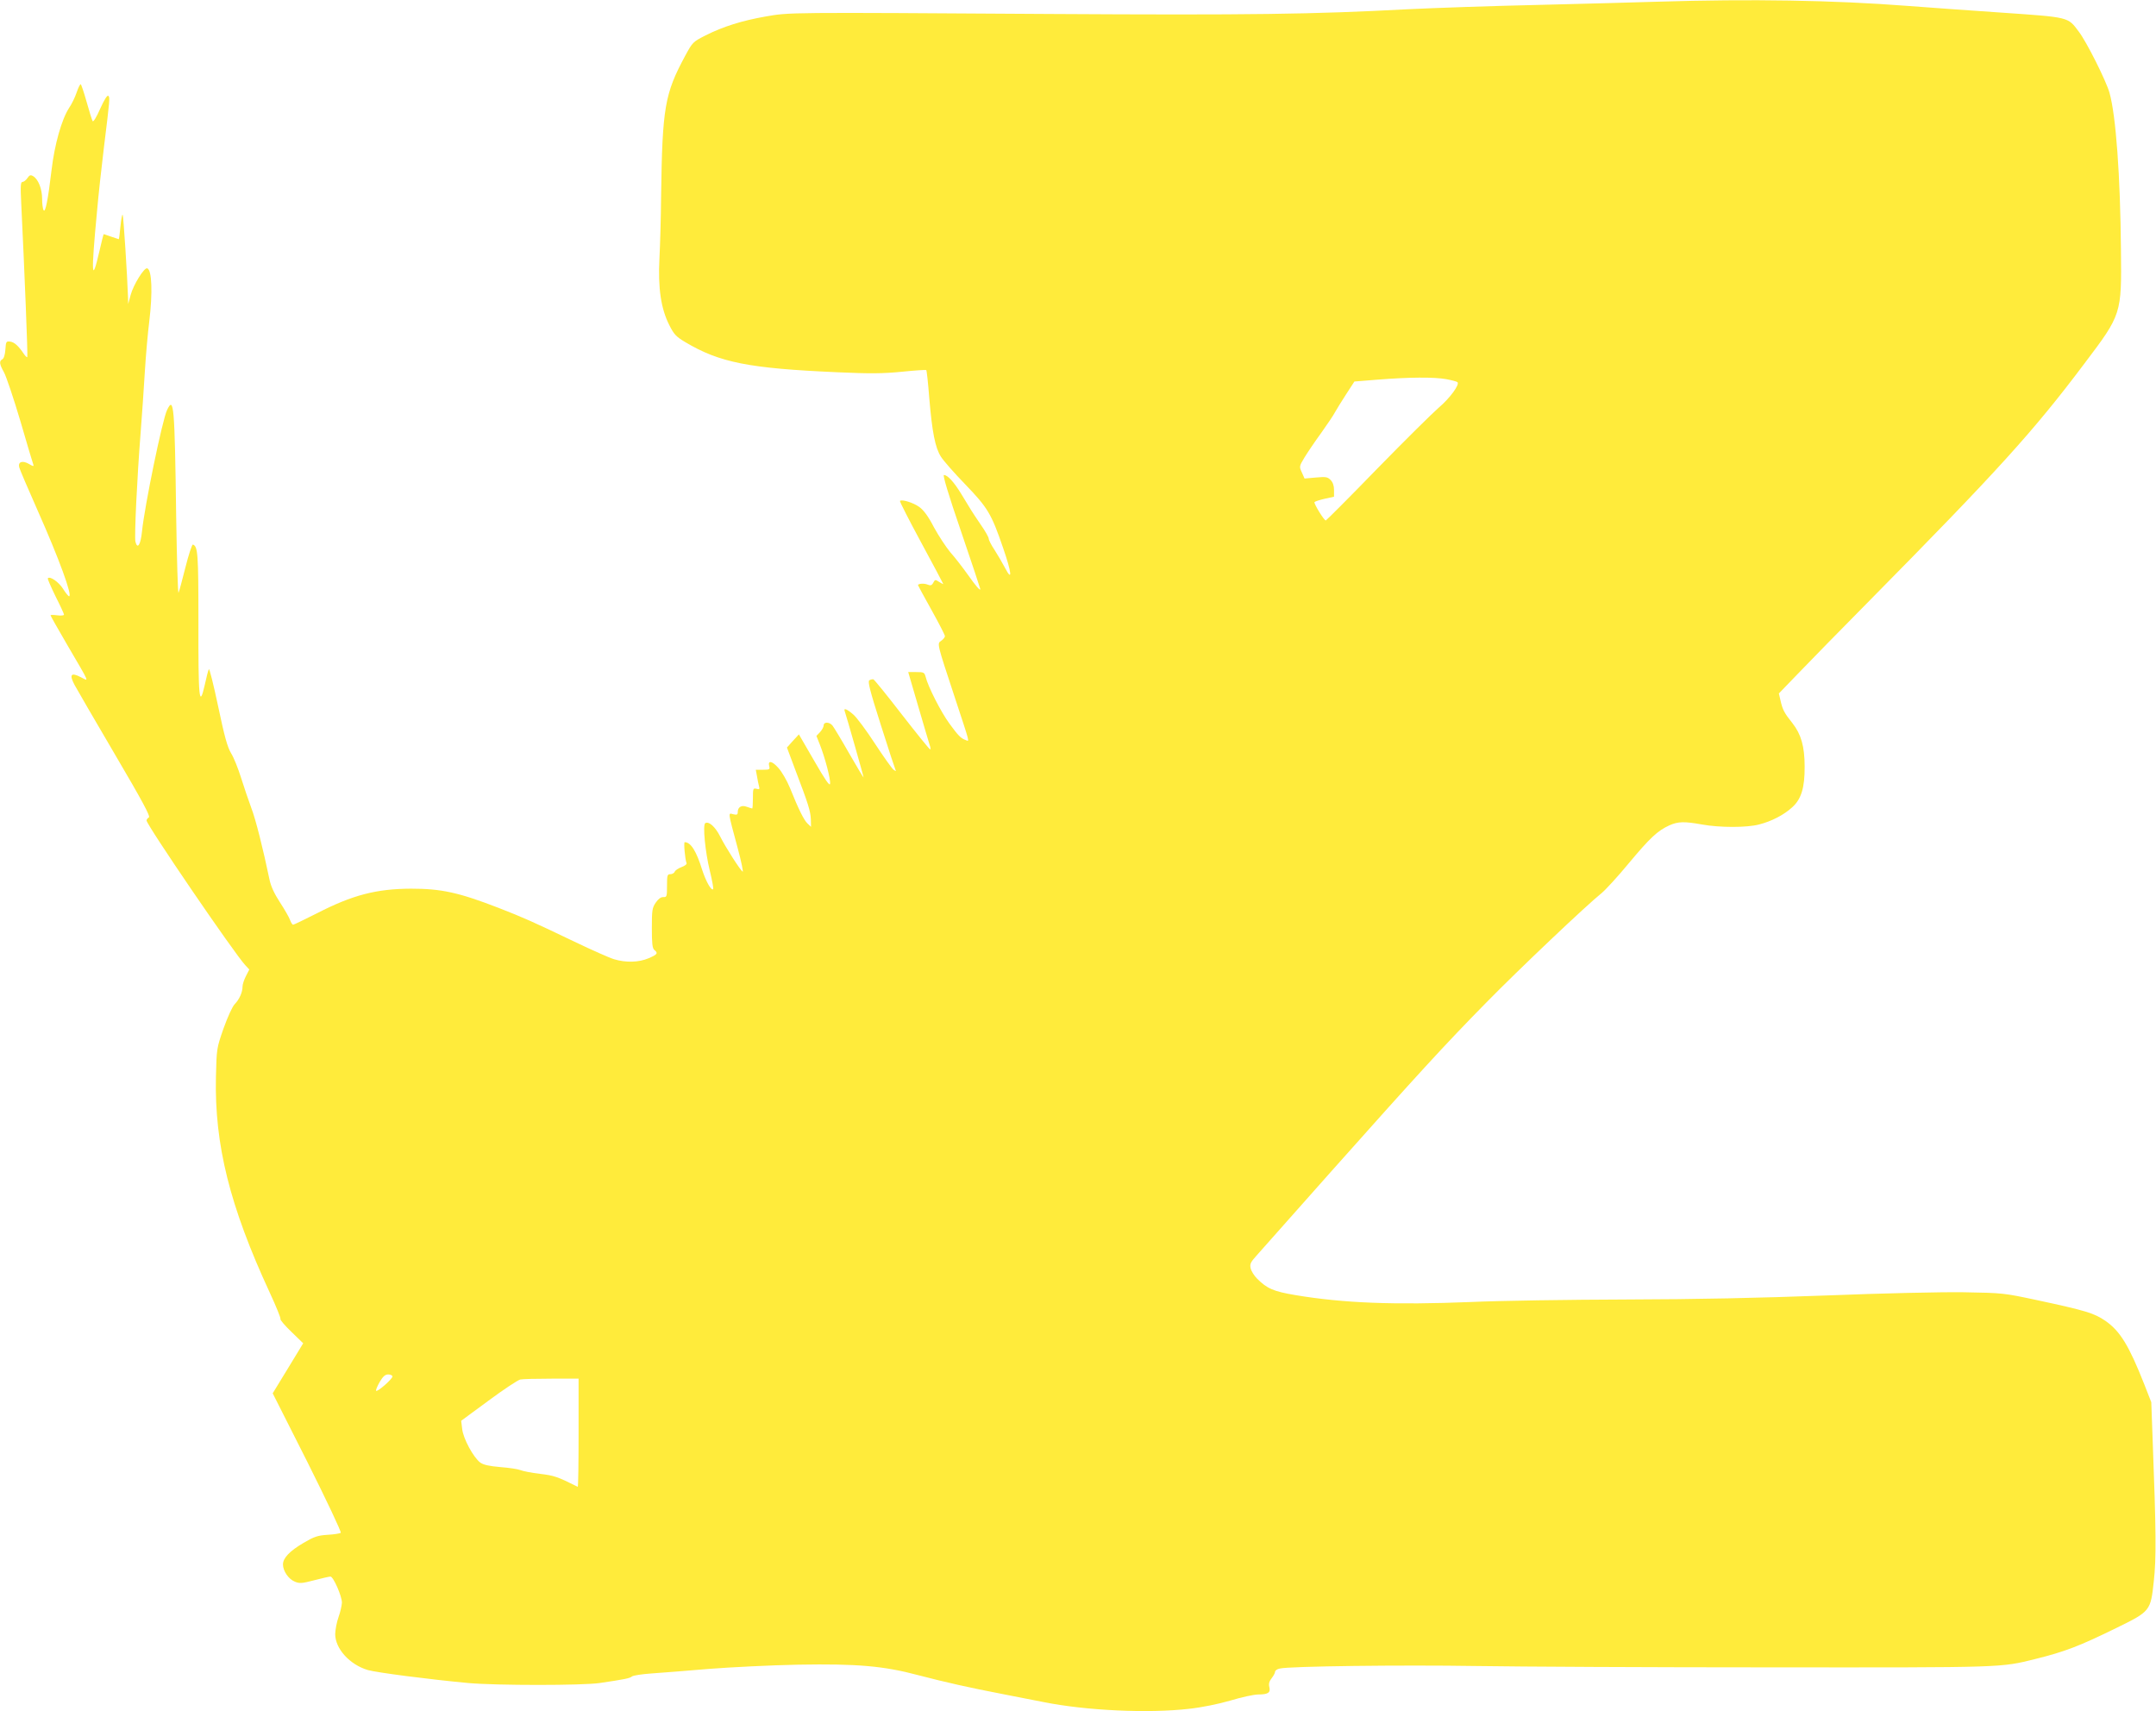 <?xml version="1.0" standalone="no"?>
<!DOCTYPE svg PUBLIC "-//W3C//DTD SVG 20010904//EN"
 "http://www.w3.org/TR/2001/REC-SVG-20010904/DTD/svg10.dtd">
<svg version="1.0" xmlns="http://www.w3.org/2000/svg"
 width="1280pt" height="1016pt" viewBox="0 0 1280 1016"
 preserveAspectRatio="xMidYMid meet">
<g transform="translate(0,1016) scale(0.1,-0.1)"
fill="#ffeb3b" stroke="none">
<path d="M9845 10150 c-115 -4 -433 -12 -705 -19 -272 -6 -625 -18 -785 -26
-565 -30 -931 -35 -2120 -28 -1578 10 -1545 10 -1690 -15 -141 -25 -250 -59
-356 -112 -76 -39 -77 -40 -122 -123 -120 -223 -135 -305 -142 -827 -1 -129
-6 -298 -10 -375 -9 -175 9 -297 58 -394 28 -56 40 -69 95 -102 205 -122 379
-156 902 -179 196 -9 273 -8 385 3 77 8 142 12 144 10 3 -2 11 -76 18 -166 17
-202 35 -295 69 -348 14 -23 79 -97 144 -164 135 -140 156 -176 225 -377 52
-150 57 -207 11 -118 -16 30 -44 78 -62 106 -19 28 -34 58 -34 66 0 8 -21 46
-48 84 -54 80 -57 85 -113 178 -44 73 -83 116 -105 116 -8 0 26 -115 102 -336
63 -185 114 -338 114 -341 0 -13 -26 17 -74 85 -30 42 -76 102 -103 132 -26
31 -70 98 -98 149 -34 66 -61 102 -87 121 -36 26 -104 47 -115 36 -3 -2 54
-114 126 -247 72 -133 131 -244 131 -246 0 -2 -11 4 -24 12 -23 15 -25 15 -35
-4 -9 -17 -16 -19 -36 -11 -20 8 -55 5 -55 -4 0 -2 36 -68 80 -147 44 -79 80
-149 80 -156 0 -6 -10 -19 -22 -27 -25 -18 -28 -8 82 -341 92 -279 86 -257 64
-249 -30 11 -44 25 -98 99 -49 67 -127 219 -141 278 -7 25 -11 27 -55 27 l-48
0 59 -202 c33 -112 63 -215 68 -230 6 -16 7 -28 3 -27 -4 0 -79 93 -167 206
-88 114 -164 208 -170 210 -5 1 -16 -1 -24 -6 -10 -7 3 -60 69 -267 45 -143
85 -263 88 -269 3 -5 -2 -3 -13 5 -10 8 -60 78 -111 156 -50 77 -108 155 -128
172 -38 33 -59 41 -51 20 11 -32 114 -393 112 -394 -1 -1 -40 64 -86 144 -46
81 -91 155 -99 165 -19 22 -52 22 -52 0 0 -9 -10 -27 -21 -39 l-22 -23 21 -53
c30 -76 64 -205 60 -231 -2 -16 -28 21 -94 136 l-91 157 -36 -39 -35 -39 52
-139 c74 -194 88 -238 90 -288 l1 -44 -21 20 c-21 20 -53 84 -104 211 -17 42
-48 96 -69 119 -37 42 -64 47 -54 9 5 -18 0 -20 -37 -20 l-43 0 7 -37 c3 -21
9 -48 12 -60 5 -18 3 -21 -15 -16 -20 5 -21 1 -21 -56 0 -33 -2 -61 -4 -61 -3
0 -17 5 -32 10 -31 12 -54 -1 -54 -31 0 -16 -5 -18 -27 -13 -31 8 -33 20 26
-199 22 -81 35 -145 30 -142 -15 10 -102 146 -134 210 -29 57 -67 91 -88 78
-16 -10 0 -172 27 -282 14 -58 23 -107 20 -110 -11 -11 -43 46 -65 114 -35
113 -68 165 -104 165 -7 0 2 -102 11 -124 3 -7 -11 -17 -30 -24 -19 -7 -37
-19 -40 -27 -3 -8 -15 -15 -26 -15 -18 0 -20 -6 -20 -68 0 -64 -1 -69 -22 -68
-14 1 -30 -11 -45 -33 -21 -31 -23 -45 -23 -151 0 -92 3 -120 15 -130 23 -19
19 -26 -34 -49 -59 -25 -135 -27 -205 -6 -27 8 -133 55 -235 104 -250 120
-305 144 -451 201 -238 92 -340 114 -520 114 -205 -1 -346 -37 -558 -146 -74
-37 -137 -68 -142 -68 -4 0 -12 12 -18 28 -5 15 -32 62 -60 105 -34 52 -54 96
-62 135 -37 178 -82 359 -109 428 -16 43 -43 123 -60 177 -17 54 -43 120 -59
145 -22 37 -39 98 -77 279 -27 128 -52 227 -55 220 -4 -6 -15 -50 -25 -96 -32
-141 -38 -75 -37 375 0 407 -3 451 -33 461 -5 1 -25 -59 -44 -135 -19 -75 -37
-143 -41 -151 -4 -8 -10 195 -14 450 -9 666 -14 719 -54 635 -28 -56 -134
-573 -149 -721 -8 -80 -27 -109 -39 -61 -7 29 10 385 31 648 8 101 19 264 25
363 6 99 18 232 26 295 21 173 16 308 -12 317 -18 6 -82 -98 -98 -157 l-15
-55 -1 40 c-4 123 -27 486 -32 490 -3 3 -9 -28 -13 -70 -4 -41 -8 -75 -10 -75
-1 0 -22 7 -45 15 -23 8 -43 15 -44 15 -2 0 -13 -46 -26 -102 -46 -200 -50
-140 -14 237 8 94 27 265 41 380 36 292 36 296 26 306 -6 6 -24 -23 -48 -76
-22 -51 -41 -81 -45 -74 -4 6 -20 58 -36 115 -16 57 -32 104 -35 104 -4 0 -15
-22 -24 -49 -9 -27 -29 -69 -45 -92 -44 -68 -86 -216 -104 -369 -21 -178 -37
-255 -47 -238 -5 7 -9 38 -9 68 0 59 -23 116 -53 134 -15 9 -22 7 -34 -11 -9
-13 -22 -23 -29 -23 -12 0 -13 -23 -8 -127 20 -412 40 -909 36 -913 -2 -3 -12
6 -21 20 -31 46 -56 69 -81 72 -23 3 -25 0 -28 -47 -2 -30 -9 -53 -18 -58 -20
-11 -18 -28 10 -78 13 -24 57 -154 97 -289 39 -135 74 -251 77 -259 4 -11 -2
-10 -25 4 -39 23 -67 14 -59 -19 3 -13 53 -129 110 -258 126 -283 208 -508
186 -508 -4 0 -21 20 -36 45 -26 40 -77 76 -90 62 -3 -3 18 -50 45 -106 28
-55 51 -105 51 -110 0 -5 -18 -7 -40 -4 -22 3 -40 3 -40 0 0 -3 45 -83 100
-177 139 -238 129 -215 79 -190 -58 30 -69 15 -36 -47 14 -26 122 -212 240
-413 163 -277 211 -367 201 -373 -8 -4 -14 -13 -14 -18 0 -26 520 -788 586
-859 l24 -26 -20 -39 c-11 -22 -20 -49 -20 -61 0 -34 -18 -76 -46 -105 -15
-15 -42 -76 -67 -145 -41 -118 -41 -120 -45 -288 -9 -402 82 -767 319 -1279
38 -82 67 -153 64 -158 -3 -4 26 -39 65 -76 l70 -68 -90 -148 -91 -149 207
-410 c113 -226 202 -414 197 -418 -4 -4 -39 -10 -78 -12 -60 -4 -80 -11 -143
-48 -83 -49 -122 -90 -122 -128 0 -39 33 -87 70 -102 28 -12 42 -11 115 8 46
12 89 22 97 22 17 0 68 -116 68 -155 -1 -16 -9 -55 -20 -85 -11 -30 -19 -75
-20 -101 0 -87 86 -182 194 -214 53 -15 360 -55 596 -77 167 -15 678 -15 780
0 149 22 179 28 192 39 7 6 60 14 118 18 58 4 211 16 340 27 129 10 368 22
530 25 347 6 505 -7 714 -63 157 -41 298 -73 506 -113 85 -17 191 -37 235 -46
253 -51 625 -68 865 -40 74 8 173 28 245 49 66 20 140 36 165 36 59 0 74 11
66 44 -5 19 -1 34 14 53 11 14 20 31 20 38 0 7 12 16 28 19 56 14 724 22 1167
15 253 -4 1042 -8 1753 -8 1388 -1 1358 -2 1567 50 174 43 262 77 482 185 200
98 201 100 220 277 15 134 14 292 -7 842 l-8 220 -41 105 c-92 233 -144 317
-231 378 -68 46 -112 60 -410 124 -193 41 -198 42 -430 46 -134 2 -485 -6
-815 -19 -399 -15 -770 -23 -1190 -24 -335 -1 -752 -7 -925 -15 -452 -18 -752
-7 -1039 41 -130 22 -168 38 -228 98 -17 17 -34 44 -38 61 -6 26 0 37 37 78
24 27 223 251 442 498 512 575 674 752 921 1003 191 195 596 579 684 649 23
19 96 98 161 177 127 152 171 193 241 225 52 23 88 24 194 5 105 -19 266 -19
338 0 75 19 148 57 197 102 54 48 75 117 74 243 0 118 -21 191 -72 256 -49 61
-59 81 -71 134 l-10 43 112 116 c61 64 253 260 427 436 757 767 971 1002 1276
1408 220 291 220 292 216 672 -4 446 -30 798 -68 934 -20 71 -136 303 -183
364 -65 87 -54 84 -457 112 -198 13 -449 32 -559 40 -440 34 -933 42 -1480 25z
m-1259 -2241 c32 -6 63 -14 67 -18 14 -14 -45 -95 -111 -151 -35 -30 -200
-193 -365 -362 -165 -170 -303 -308 -306 -308 -11 1 -72 101 -67 109 3 4 30
13 61 20 l55 12 0 40 c0 26 -7 46 -21 60 -18 18 -28 19 -87 14 l-67 -6 -16 36
c-16 35 -16 36 15 88 17 28 62 95 100 147 37 52 74 107 82 123 8 15 38 63 65
105 l50 77 137 11 c186 15 336 16 408 3z m-6256 -5921 c-1 -16 -89 -93 -97
-85 -3 4 7 27 21 52 20 34 33 45 51 45 14 0 25 -6 25 -12z m1105 -335 c0 -178
-2 -322 -5 -320 -122 61 -141 67 -225 77 -49 6 -101 16 -115 22 -14 6 -67 14
-119 18 -68 6 -100 13 -120 27 -40 30 -101 142 -107 199 l-6 49 163 120 c89
66 174 122 188 125 14 3 98 5 186 5 l160 0 0 -322z"/>
</g>
</svg>
